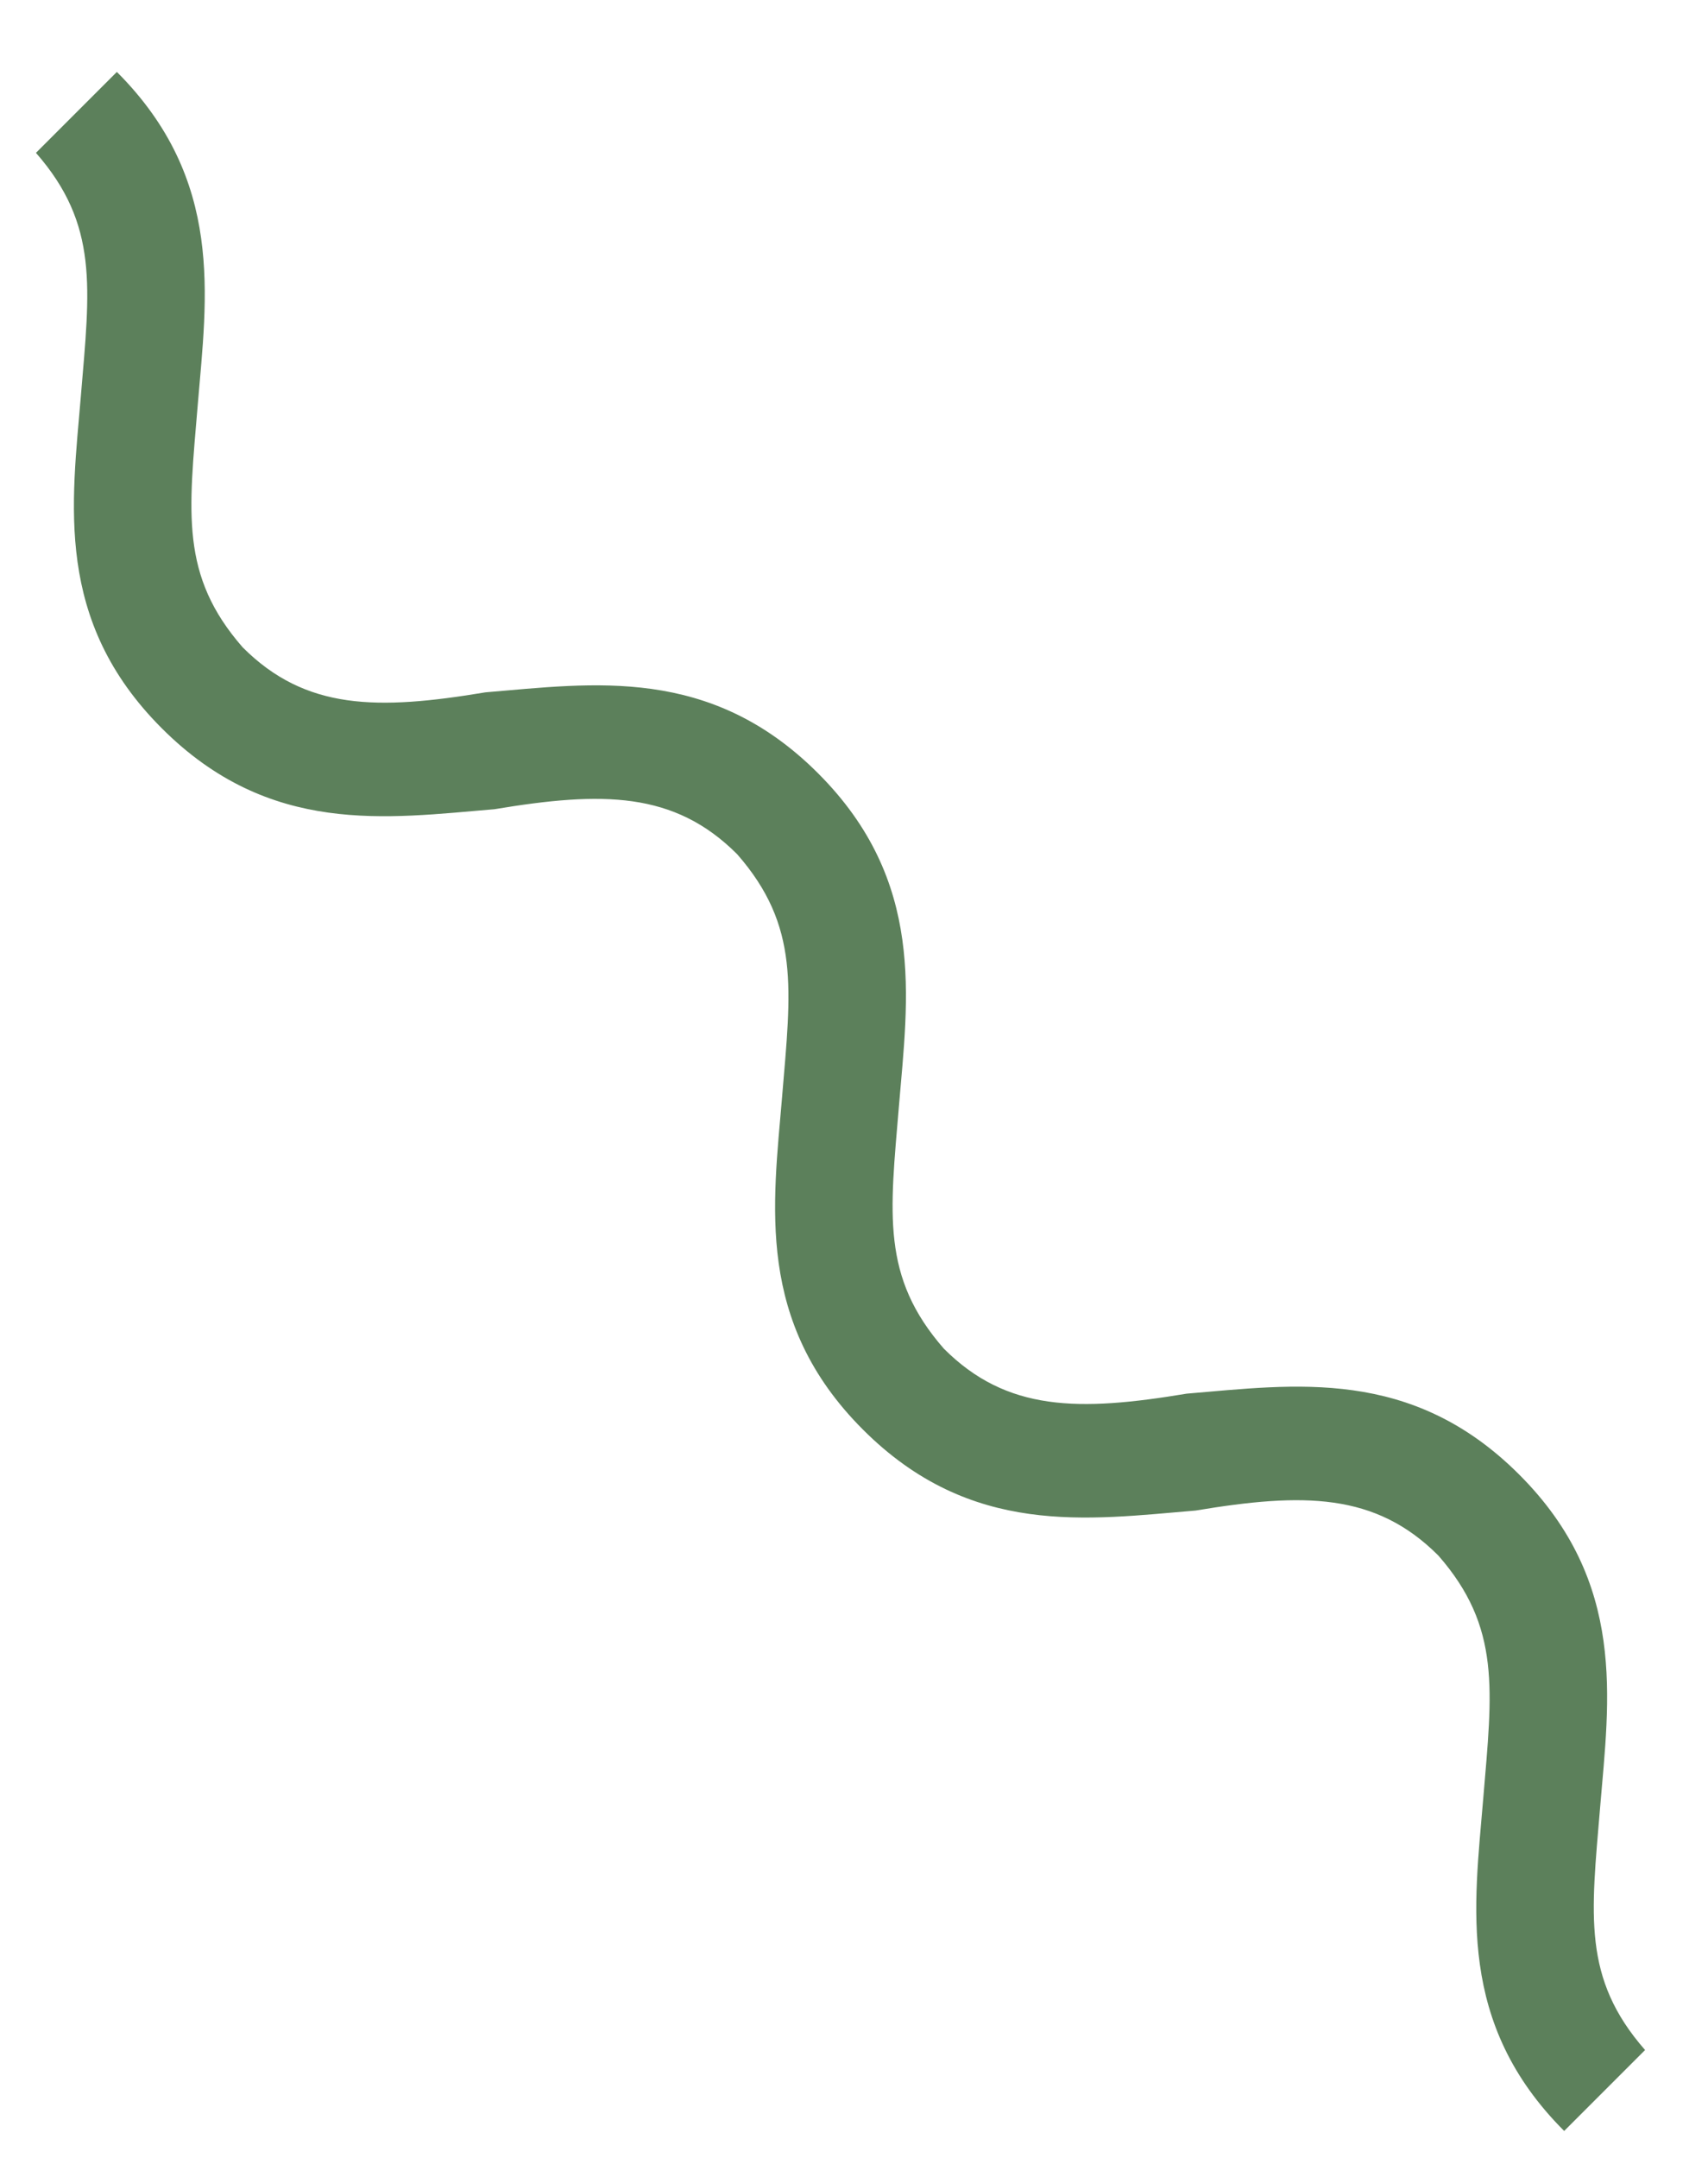 <?xml version="1.0" encoding="UTF-8"?> <svg xmlns="http://www.w3.org/2000/svg" width="19" height="24" viewBox="0 0 19 24" fill="none"> <path d="M17.4 23.7C16.2 22.5 16.4 21.2 16.5 20C16.6 18.8 16.7 18.1 16 17.3C15.3 16.6 14.5 16.6 13.3 16.8C12.1 16.9 10.8 17.1 9.6 15.9C8.4 14.7 8.6 13.4 8.7 12.2C8.8 11 8.9 10.3 8.2 9.5C7.5 8.8 6.7 8.8 5.5 9C4.3 9.1 3 9.3 1.8 8.1C0.6 6.9 0.8 5.6 0.9 4.4C1 3.2 1.1 2.5 0.4 1.7L1.3 0.8C2.5 2 2.3 3.3 2.2 4.5C2.1 5.7 2 6.4 2.7 7.2C3.4 7.9 4.2 7.9 5.4 7.7C6.6 7.6 7.9 7.4 9.1 8.6C10.3 9.8 10.1 11.1 10 12.3C9.9 13.5 9.8 14.2 10.5 15C11.2 15.7 12 15.7 13.2 15.5C14.4 15.4 15.7 15.2 16.9 16.4C18.1 17.6 17.9 18.9 17.8 20.1C17.7 21.3 17.6 22 18.3 22.8L17.4 23.7Z" fill="#5C805B"></path> </svg> 
